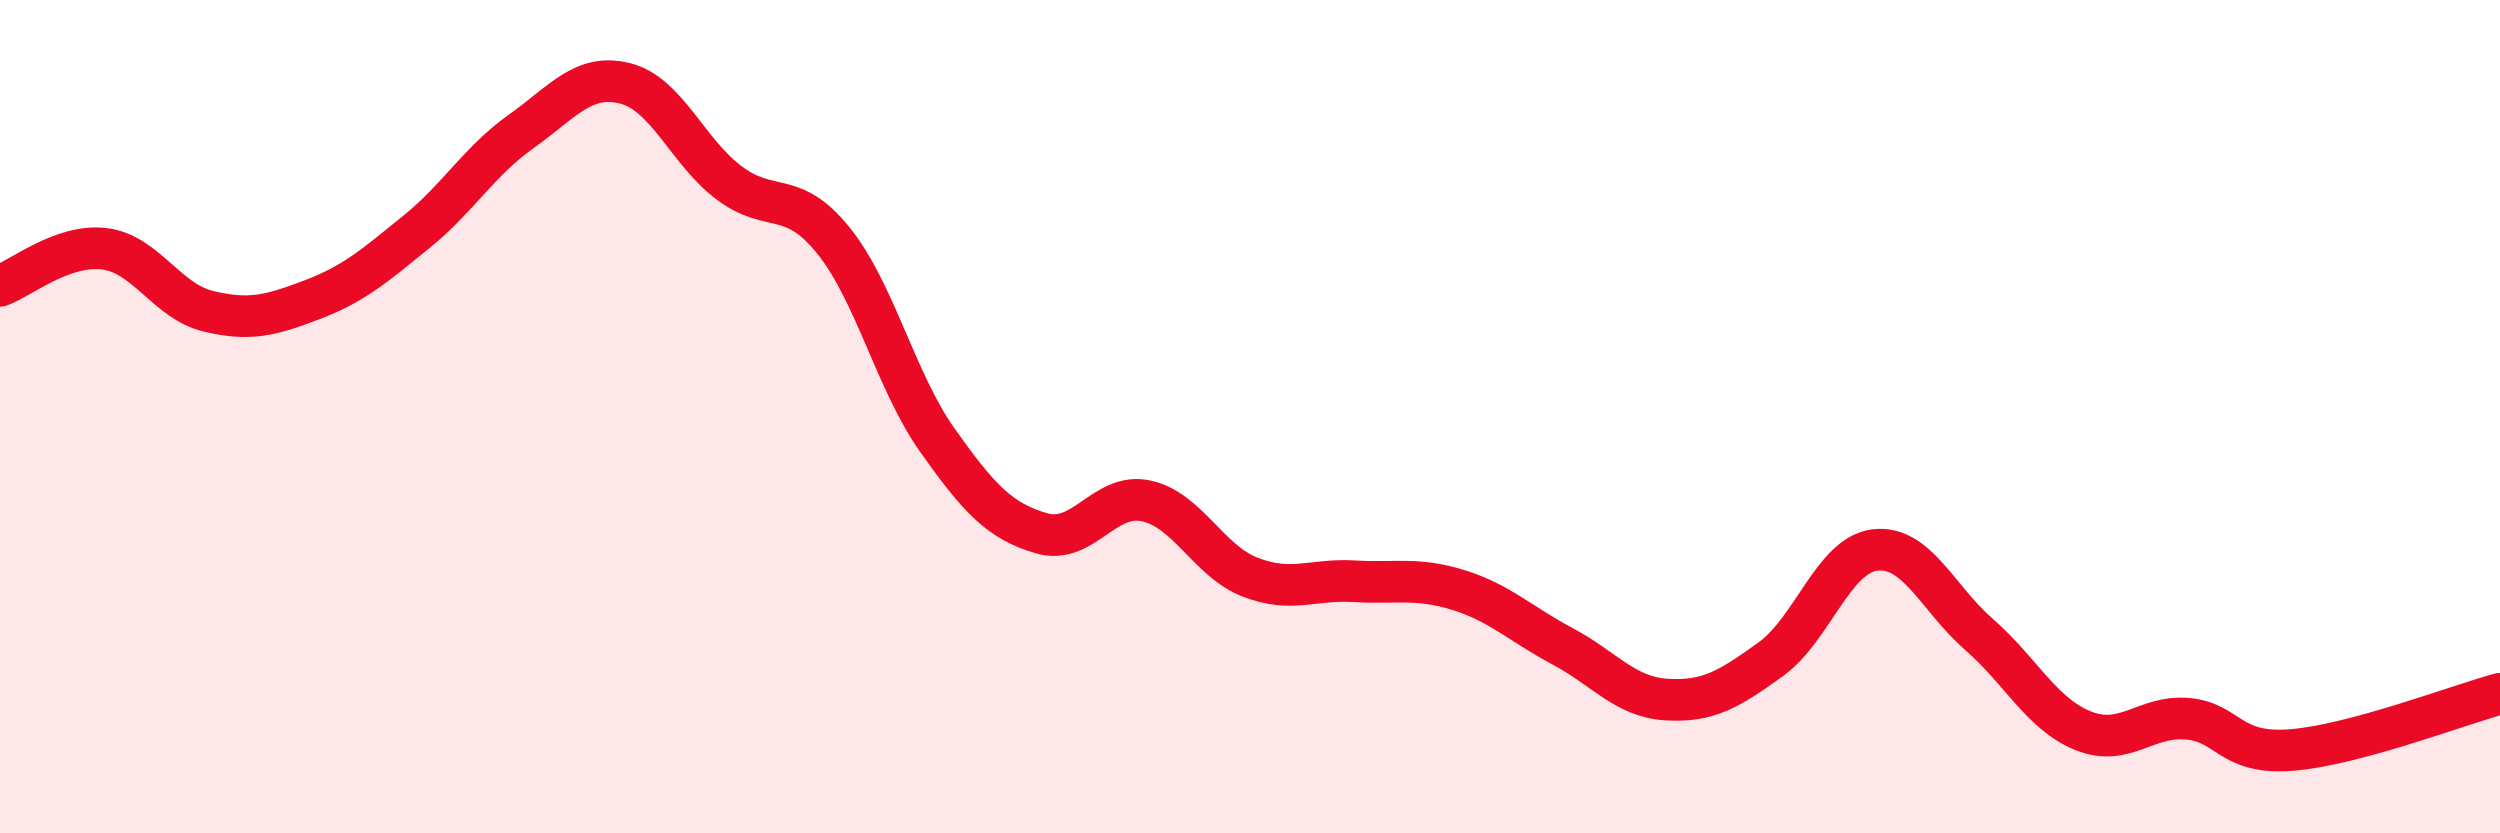 
    <svg width="60" height="20" viewBox="0 0 60 20" xmlns="http://www.w3.org/2000/svg">
      <path
        d="M 0,6.86 C 0.5,6.68 1.5,5.85 2.5,5.97 C 3.5,6.09 4,7.23 5,7.47 C 6,7.71 6.5,7.57 7.5,7.19 C 8.5,6.81 9,6.37 10,5.56 C 11,4.75 11.5,3.87 12.5,3.16 C 13.5,2.45 14,1.75 15,2 C 16,2.25 16.5,3.64 17.5,4.39 C 18.5,5.14 19,4.53 20,5.77 C 21,7.01 21.5,9.16 22.5,10.57 C 23.5,11.98 24,12.51 25,12.8 C 26,13.09 26.5,11.81 27.5,12.02 C 28.5,12.23 29,13.46 30,13.85 C 31,14.24 31.5,13.89 32.5,13.95 C 33.5,14.01 34,13.85 35,14.16 C 36,14.47 36.5,14.98 37.5,15.51 C 38.5,16.04 39,16.73 40,16.79 C 41,16.85 41.5,16.54 42.5,15.82 C 43.5,15.1 44,13.32 45,13.2 C 46,13.08 46.5,14.36 47.5,15.23 C 48.5,16.1 49,17.14 50,17.54 C 51,17.94 51.5,17.16 52.5,17.25 C 53.5,17.34 53.5,18.12 55,18 C 56.5,17.88 59,16.92 60,16.65L60 20L0 20Z"
        fill="#EB0A25"
        opacity="0.1"
        stroke-linecap="round"
        stroke-linejoin="round"
      />
      <path
        d="M 0,6.86 C 0.5,6.68 1.5,5.85 2.5,5.97 C 3.5,6.09 4,7.23 5,7.47 C 6,7.71 6.5,7.57 7.5,7.19 C 8.5,6.81 9,6.37 10,5.56 C 11,4.75 11.5,3.87 12.5,3.16 C 13.5,2.45 14,1.75 15,2 C 16,2.25 16.5,3.64 17.5,4.39 C 18.5,5.14 19,4.53 20,5.77 C 21,7.01 21.5,9.16 22.5,10.57 C 23.5,11.98 24,12.51 25,12.8 C 26,13.09 26.5,11.81 27.5,12.02 C 28.5,12.23 29,13.46 30,13.85 C 31,14.24 31.5,13.89 32.5,13.95 C 33.5,14.01 34,13.85 35,14.16 C 36,14.47 36.5,14.98 37.5,15.51 C 38.5,16.04 39,16.73 40,16.79 C 41,16.85 41.5,16.54 42.5,15.82 C 43.5,15.1 44,13.32 45,13.2 C 46,13.08 46.5,14.36 47.5,15.23 C 48.5,16.1 49,17.14 50,17.54 C 51,17.94 51.5,17.16 52.5,17.25 C 53.5,17.34 53.5,18.12 55,18 C 56.5,17.88 59,16.92 60,16.65"
        stroke="#EB0A25"
        stroke-width="1"
        fill="none"
        stroke-linecap="round"
        stroke-linejoin="round"
      />
    </svg>
  